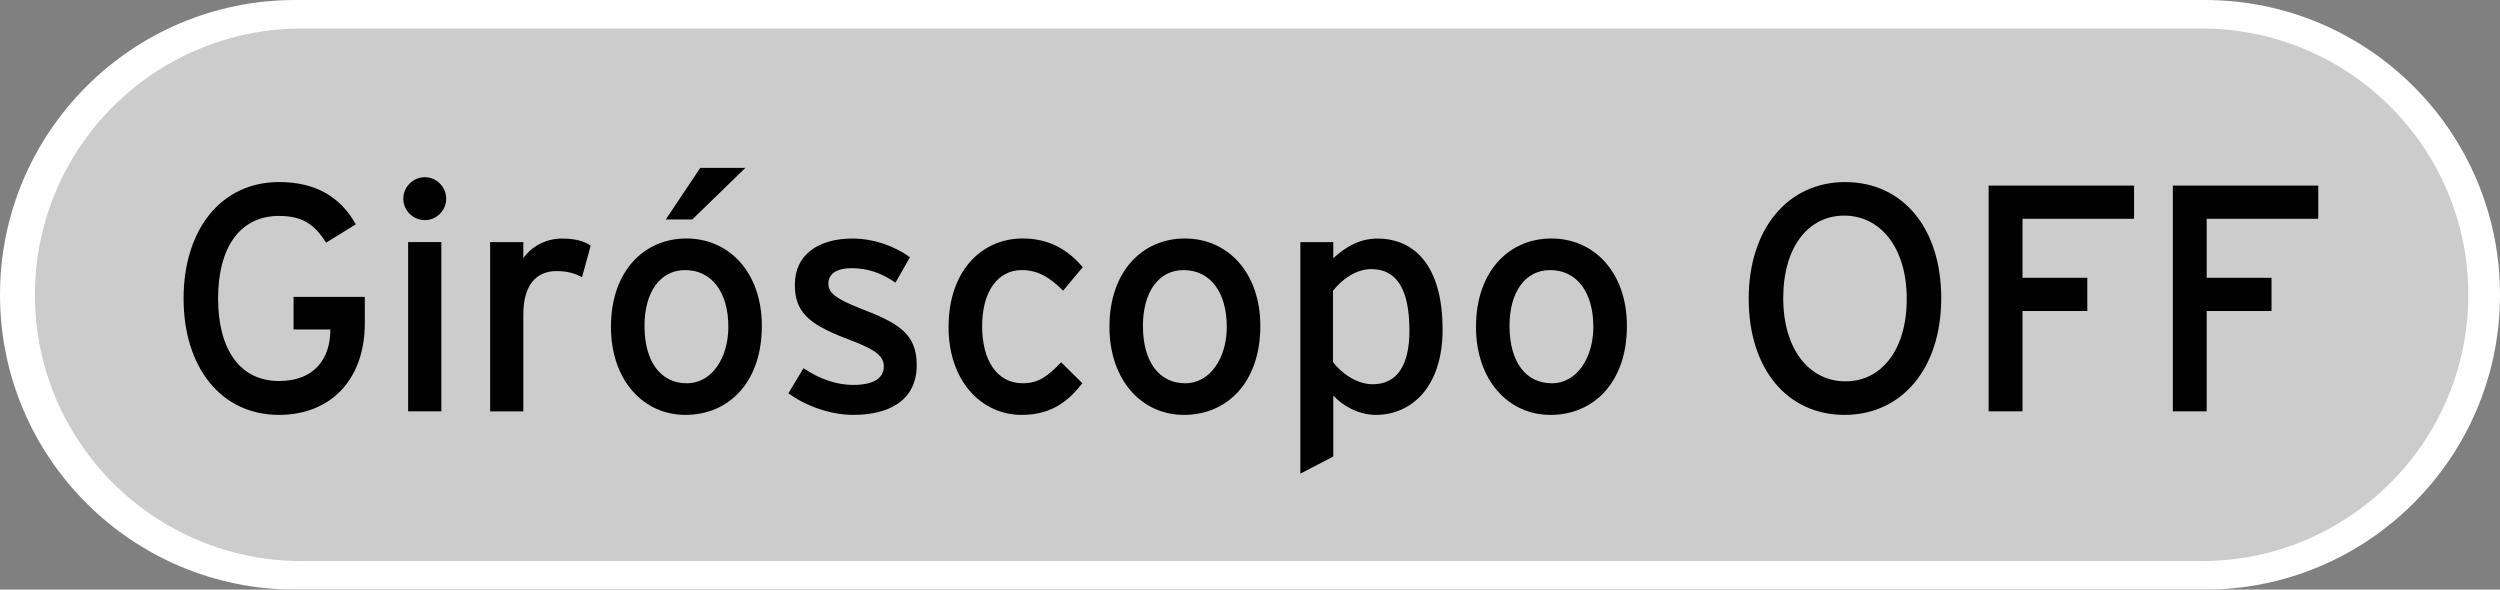 <?xml version="1.0" encoding="utf-8"?>
<!-- Generator: Adobe Illustrator 16.0.3, SVG Export Plug-In . SVG Version: 6.00 Build 0)  -->
<!DOCTYPE svg PUBLIC "-//W3C//DTD SVG 1.1//EN" "http://www.w3.org/Graphics/SVG/1.1/DTD/svg11.dtd">
<svg version="1.1" id="レイヤー_1" xmlns="http://www.w3.org/2000/svg" xmlns:xlink="http://www.w3.org/1999/xlink" x="0px"
	 y="0px" width="106px" height="25px" viewBox="11.912 2.5 106 25" enable-background="new 11.912 2.5 106 25" xml:space="preserve"
	>
<rect x="11.912" y="2.5" width="106" height="25" fill="#808080" stroke="none"/>
<g>
	<path fill="#FFFFFF" d="M117.912,15c0,6.902-5.606,12.5-12.521,12.5H24.432c-6.914,0-12.52-5.598-12.52-12.5l0,0
		c0-6.903,5.606-12.5,12.52-12.5h80.958C112.308,2.5,117.912,8.097,117.912,15L117.912,15z"/>
	<path fill="#CCCCCC" d="M116.569,15c0,6.234-5.063,11.289-11.309,11.289H24.701c-6.244,0-11.308-5.055-11.308-11.289l0,0
		c0-6.236,5.063-11.29,11.308-11.29h80.558C111.506,3.711,116.569,8.764,116.569,15L116.569,15z"/>
</g>
<g>
	<path d="M23.743,20.091c-2.475,0-4.047-2.036-4.047-4.937c0-2.898,1.574-4.935,4.047-4.935c1.559,0,2.599,0.629,3.255,1.791
		l-1.259,0.78c-0.492-0.78-1.012-1.135-1.996-1.135c-1.668,0-2.584,1.354-2.584,3.5c0,2.148,0.917,3.5,2.584,3.5
		c1.559,0,2.174-1.023,2.174-2.146v-0.04h-1.558v-1.382h3.021v1.108C27.381,18.656,25.876,20.091,23.743,20.091z"/>
	<path d="M29.928,11.833c-0.506,0-0.916-0.411-0.916-0.903c0-0.505,0.41-0.917,0.916-0.917c0.492,0,0.903,0.411,0.903,0.917
		C30.83,11.423,30.42,11.833,29.928,11.833z M29.217,19.941v-7.178h1.408v7.178H29.217z"/>
	<path d="M36.59,14.253c-0.301-0.163-0.616-0.259-1.081-0.259c-0.889,0-1.408,0.628-1.408,1.845v4.103h-1.407v-7.177h1.407v0.683
		c0.329-0.478,0.931-0.833,1.641-0.833c0.574,0,0.93,0.109,1.216,0.3L36.59,14.253z"/>
	<path d="M40.975,20.091c-1.805,0-3.159-1.489-3.159-3.733c0-2.351,1.395-3.746,3.199-3.746c1.833,0,3.199,1.463,3.199,3.707
		C44.216,18.697,42.822,20.091,40.975,20.091z M40.962,13.952c-1.066,0-1.723,0.942-1.723,2.364c0,1.572,0.724,2.435,1.792,2.435
		c1.065,0,1.763-1.079,1.763-2.394C42.794,14.896,42.096,13.952,40.962,13.952z M41.262,11.806h-1.121l1.462-2.188h1.914
		L41.262,11.806z"/>
	<path d="M48.088,20.091c-0.971,0-2.023-0.383-2.748-0.916l0.642-1.065c0.67,0.465,1.422,0.711,2.091,0.711
		c0.889,0,1.313-0.286,1.313-0.793c0-0.547-0.628-0.807-1.668-1.203c-1.545-0.602-2.105-1.12-2.105-2.256
		c0-1.284,1.012-1.955,2.447-1.955c0.903,0,1.792,0.328,2.434,0.792l-0.615,1.08c-0.588-0.41-1.175-0.615-1.859-0.615
		s-0.985,0.273-0.985,0.656c0,0.355,0.247,0.615,1.327,1.039c1.6,0.615,2.419,1.053,2.419,2.406
		C50.781,19.559,49.496,20.091,48.088,20.091z"/>
	<path d="M56.987,14.827c-0.588-0.603-1.108-0.875-1.75-0.875c-1.026,0-1.683,0.916-1.683,2.38c0,1.406,0.602,2.418,1.723,2.418
		c0.67,0,1.064-0.3,1.627-0.889l0.902,0.889c-0.563,0.713-1.271,1.341-2.57,1.341c-1.751,0-3.105-1.478-3.105-3.72
		c0-2.379,1.395-3.76,3.146-3.76c1.053,0,1.873,0.424,2.543,1.217L56.987,14.827z"/>
	<path d="M62.11,20.091c-1.805,0-3.157-1.489-3.157-3.733c0-2.351,1.394-3.746,3.198-3.746c1.832,0,3.199,1.463,3.199,3.707
		C65.35,18.697,63.957,20.091,62.11,20.091z M62.095,13.952c-1.066,0-1.723,0.942-1.723,2.364c0,1.572,0.724,2.435,1.791,2.435
		c1.066,0,1.765-1.079,1.765-2.394C63.928,14.896,63.231,13.952,62.095,13.952z"/>
	<path d="M70.248,20.091c-0.725,0-1.408-0.383-1.805-0.819v2.584l-1.396,0.726v-9.817h1.396v0.683
		c0.52-0.478,1.121-0.833,1.873-0.833c1.545,0,2.762,1.121,2.762,3.857C73.078,18.93,71.74,20.091,70.248,20.091z M70.057,13.91
		c-0.67,0-1.259,0.451-1.627,0.917v3.021c0.315,0.426,0.97,0.944,1.683,0.944c1.012,0,1.559-0.767,1.559-2.284
		C71.669,14.705,71.095,13.91,70.057,13.91z"/>
	<path d="M77.652,20.091c-1.805,0-3.158-1.489-3.158-3.733c0-2.351,1.396-3.746,3.199-3.746c1.832,0,3.2,1.463,3.2,3.707
		C80.893,18.697,79.498,20.091,77.652,20.091z M77.638,13.952c-1.066,0-1.723,0.942-1.723,2.364c0,1.572,0.725,2.435,1.791,2.435
		c1.064,0,1.764-1.079,1.764-2.394C79.47,14.896,78.773,13.952,77.638,13.952z"/>
	<path d="M90.119,20.091c-2.42,0-4.062-1.94-4.062-4.921c0-2.981,1.669-4.95,4.089-4.95c2.434,0,4.074,1.941,4.074,4.92
		C94.221,18.122,92.553,20.091,90.119,20.091z M90.105,11.642c-1.518,0-2.584,1.327-2.584,3.5c0,2.174,1.105,3.527,2.639,3.527
		c1.519,0,2.598-1.326,2.598-3.5C92.757,12.995,91.637,11.642,90.105,11.642z"/>
	<path d="M97.666,11.778v2.501h2.748v1.408h-2.748v4.254H96.23v-9.572h6.166v1.408L97.666,11.778L97.666,11.778z"/>
	<path d="M105.476,11.778v2.501h2.748v1.408h-2.748v4.254h-1.436v-9.572h6.166v1.408L105.476,11.778L105.476,11.778z"/>
</g>
</svg>
